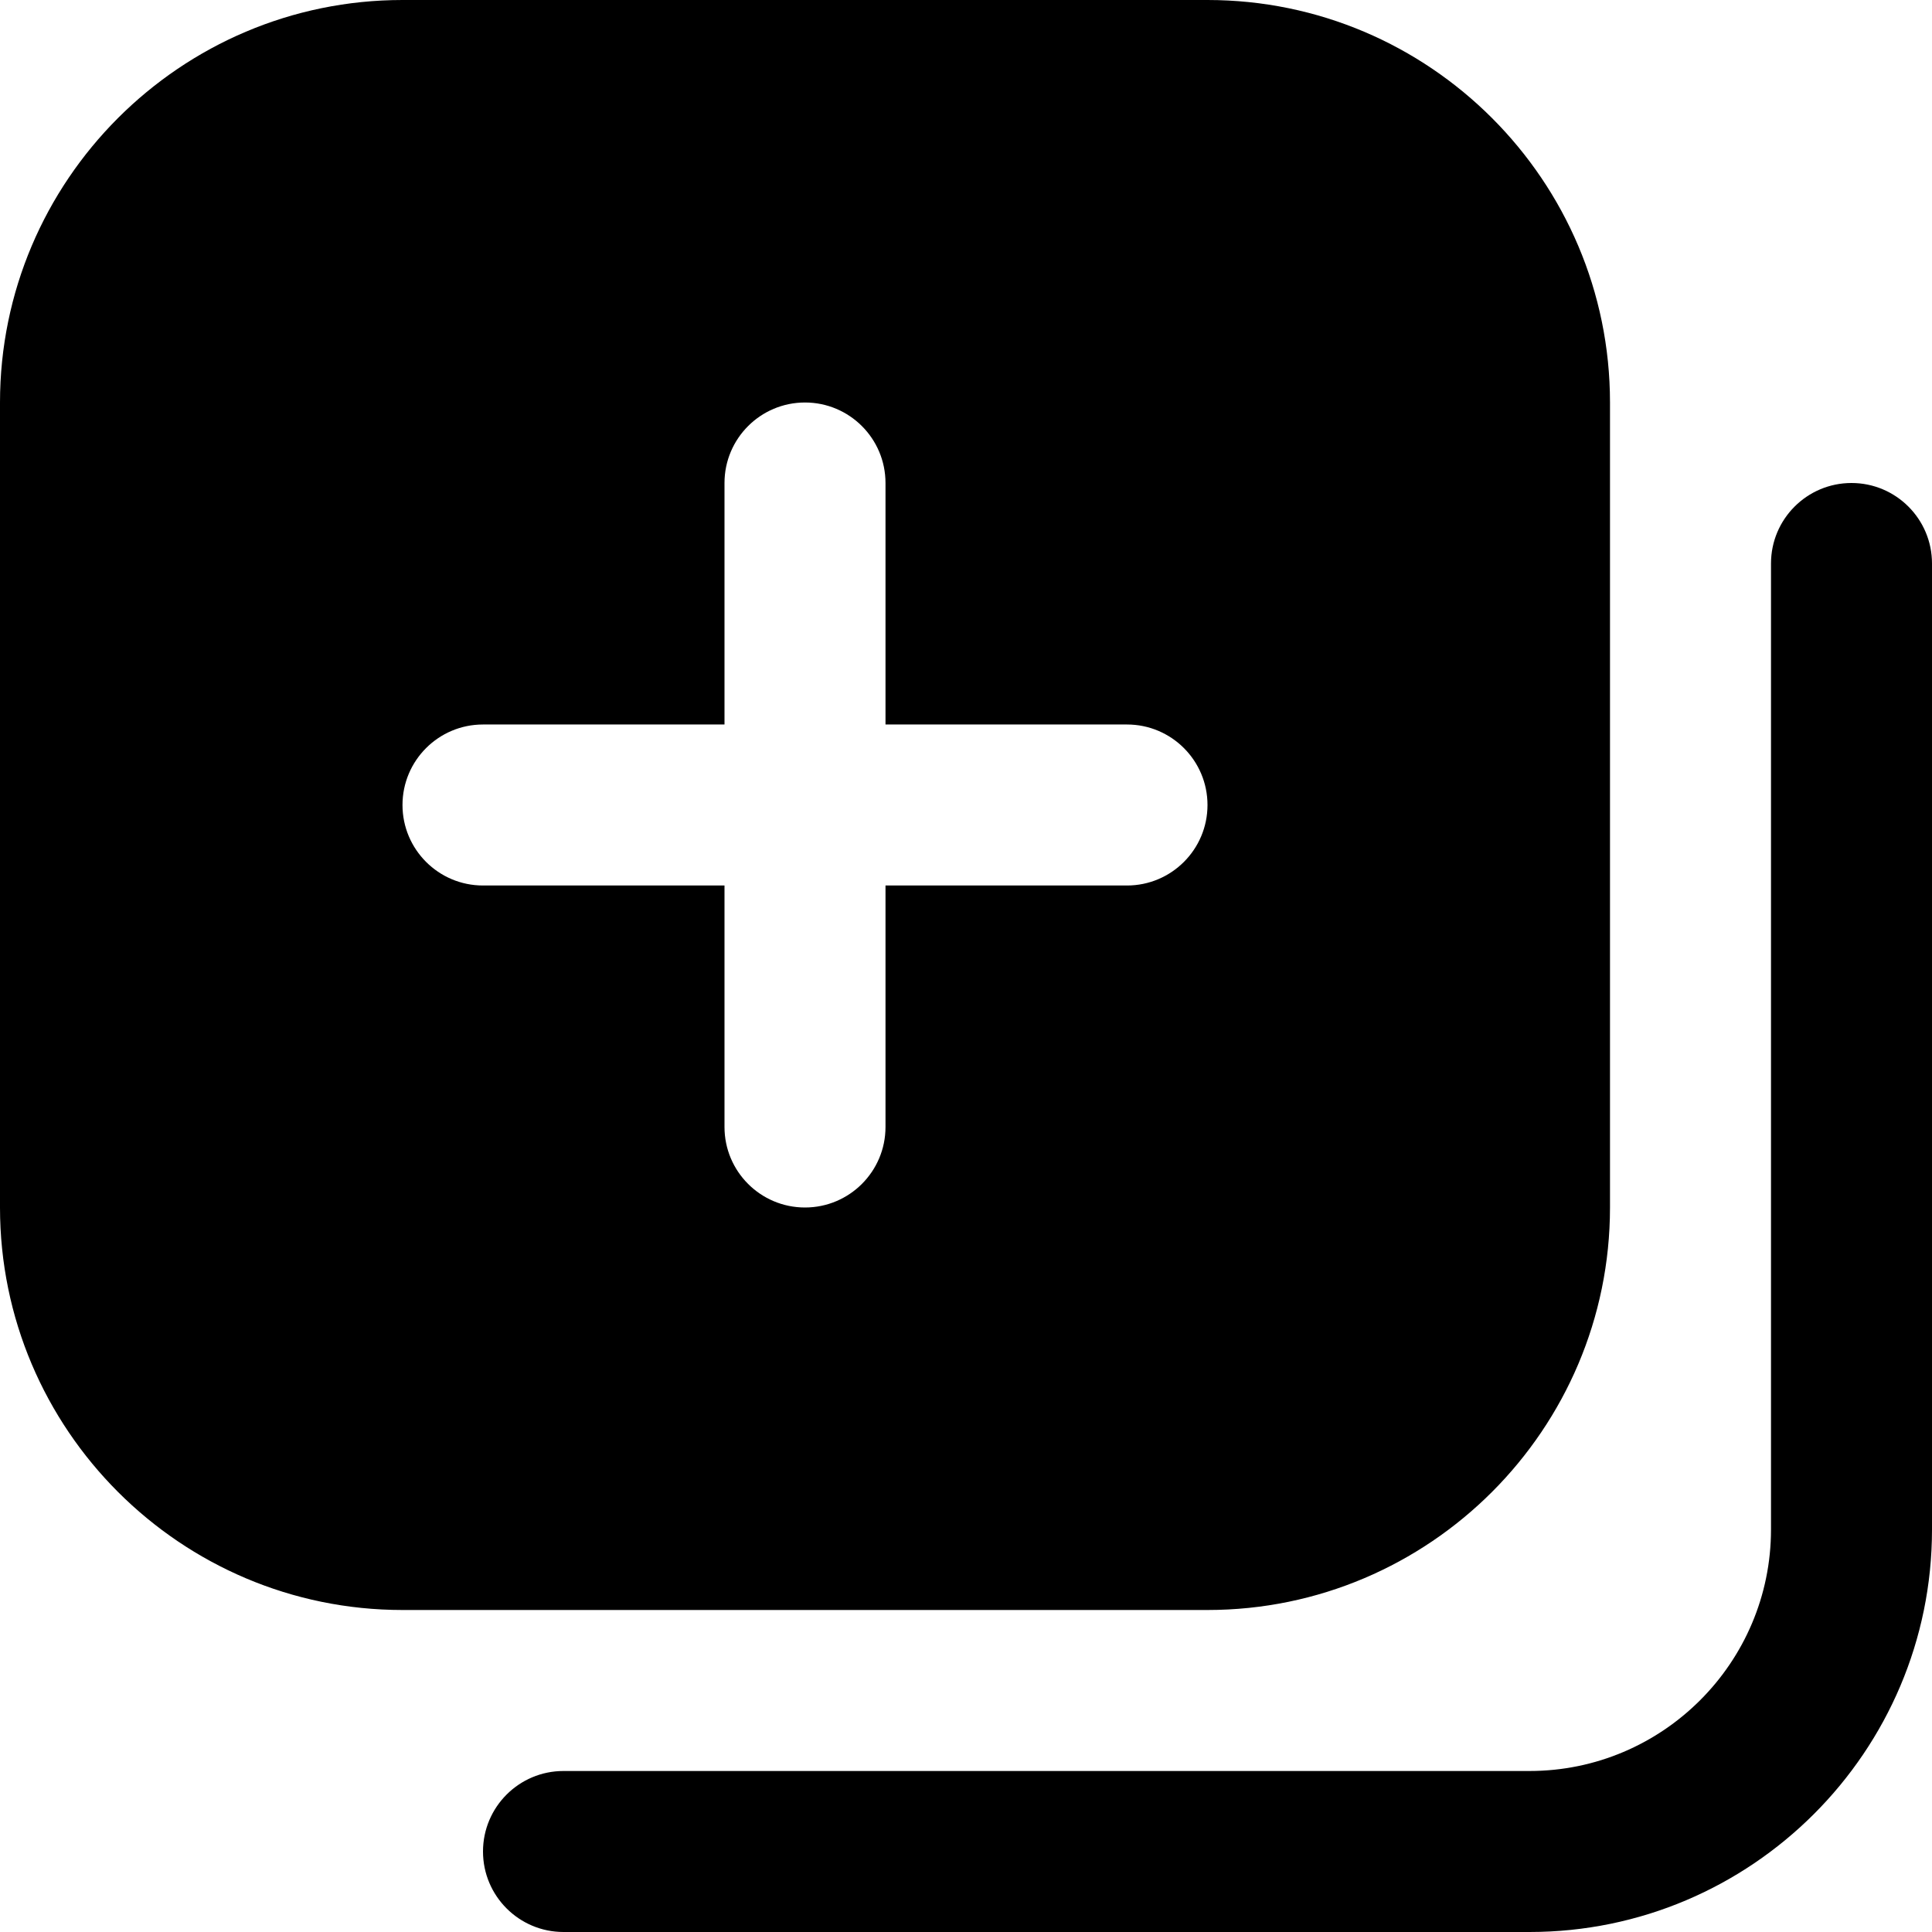 <?xml version="1.0" encoding="UTF-8"?>
<svg xmlns="http://www.w3.org/2000/svg" id="Layer_1" data-name="Layer 1" viewBox="0 0 24 24">
  <path d="m15,0H5C2.243,0,0,2.243,0,5v10c0,2.757,2.243,5,5,5h10c2.757,0,5-2.243,5-5V5c0-2.757-2.243-5-5-5Zm-1,11h-3v3c0,.552-.448,1-1,1s-1-.448-1-1v-3h-3c-.552,0-1-.448-1-1s.448-1,1-1h3v-3c0-.552.448-1,1-1s1,.448,1,1v3h3c.552,0,1,.448,1,1s-.448,1-1,1Zm5,13H7c-.552,0-1-.448-1-1s.448-1,1-1h12c1.654,0,3-1.346,3-3V7c0-.552.448-1,1-1s1,.448,1,1v12c0,2.757-2.243,5-5,5Z"/>
</svg>
